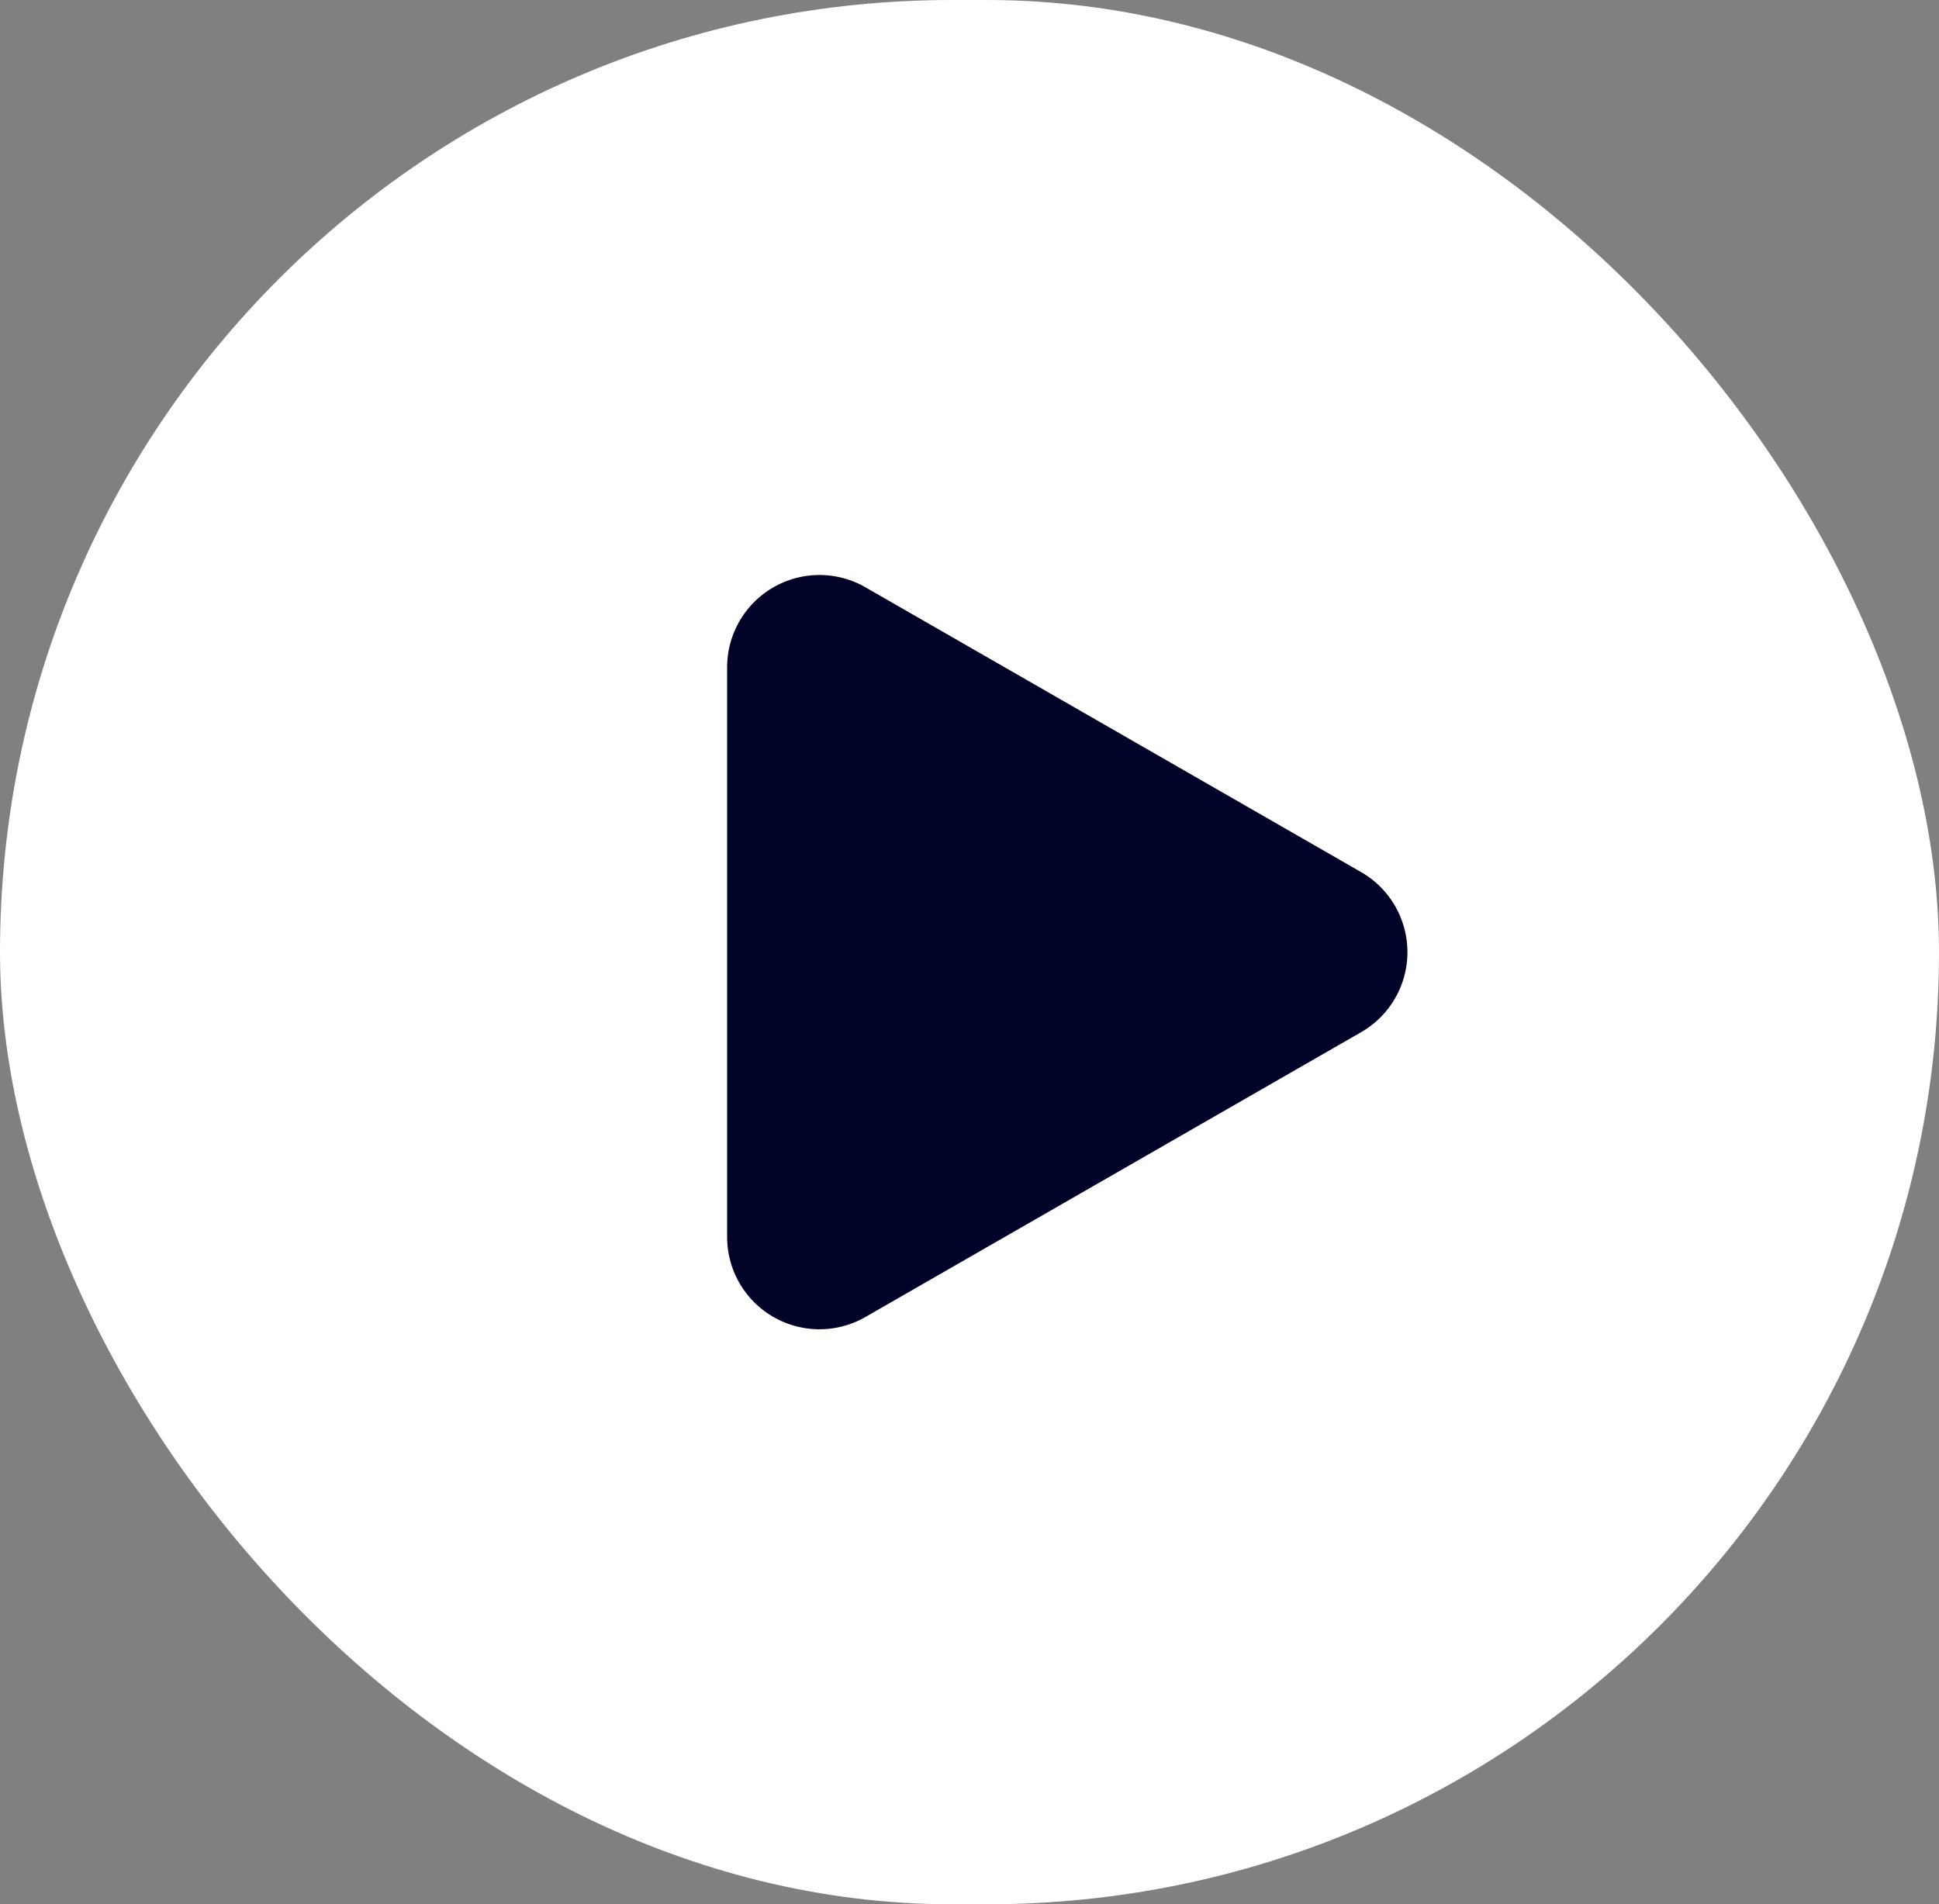<svg xmlns="http://www.w3.org/2000/svg" width="168" height="165" viewBox="0 0 168 165">
  <rect x="0" y="0" width="168" height="165" fill="#808080" stroke="none"/>
  <g id="Group_70" data-name="Group 70" transform="translate(-879 -489)">
    <rect id="Rectangle_13" data-name="Rectangle 13" width="168" height="165" rx="82.5" transform="translate(879 489)" fill="#fff"/>
    <path id="Polygon_1" data-name="Polygon 1" d="M31.564,12.071a8,8,0,0,1,13.873,0L70.113,55.014A8,8,0,0,1,63.176,67H13.824A8,8,0,0,1,6.887,55.014Z" transform="translate(1009 533) rotate(90)" fill="#020329"/>
  </g>
</svg>
